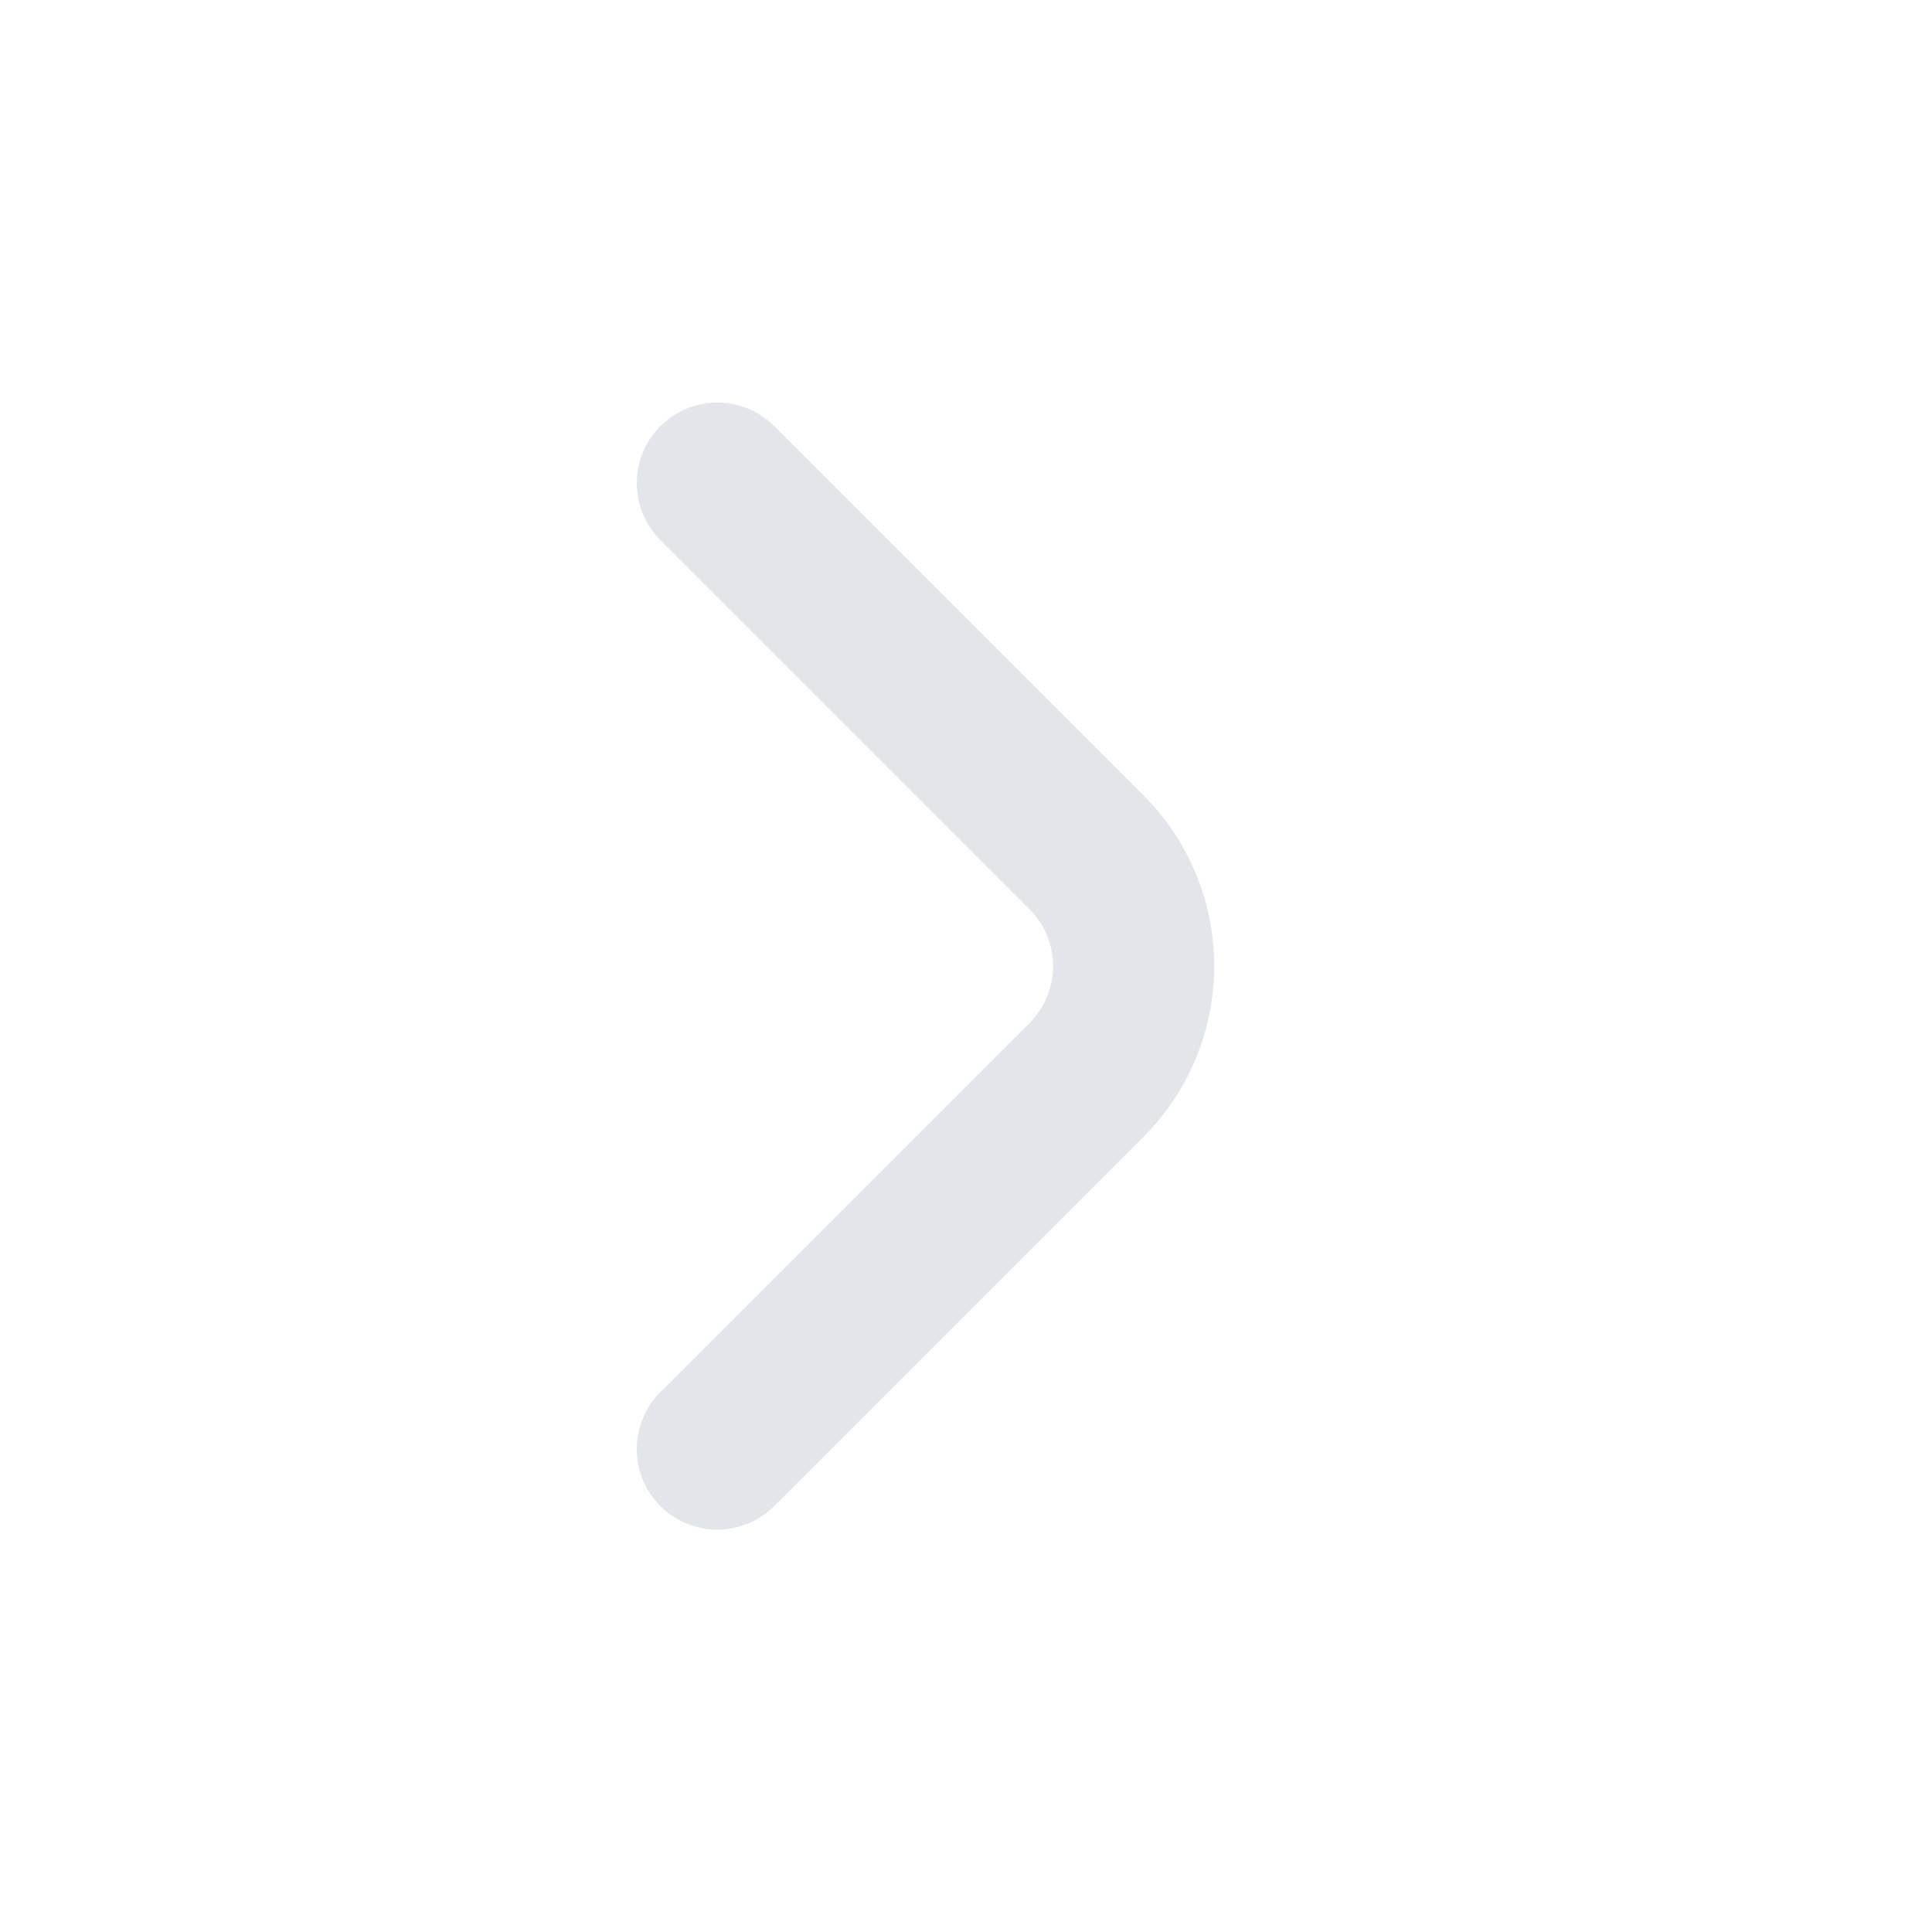 <svg width="32" height="32" viewBox="0 0 32 32" fill="none" xmlns="http://www.w3.org/2000/svg">
<g id="fi-rr-angle-small-down">
<path id="Vector" d="M10.941 7.055C10.816 7.179 10.717 7.326 10.649 7.489C10.582 7.651 10.547 7.826 10.547 8.002C10.547 8.178 10.582 8.352 10.649 8.514C10.717 8.677 10.816 8.824 10.941 8.948L17.048 15.055C17.173 15.179 17.272 15.326 17.34 15.489C17.407 15.651 17.442 15.825 17.442 16.002C17.442 16.178 17.407 16.352 17.34 16.514C17.272 16.677 17.173 16.824 17.048 16.948L10.941 23.055C10.816 23.179 10.717 23.326 10.649 23.489C10.582 23.651 10.547 23.826 10.547 24.002C10.547 24.178 10.582 24.352 10.649 24.514C10.717 24.677 10.816 24.824 10.941 24.948C11.191 25.197 11.529 25.336 11.881 25.336C12.233 25.336 12.572 25.197 12.821 24.948L18.941 18.828C19.69 18.078 20.111 17.062 20.111 16.002C20.111 14.941 19.69 13.925 18.941 13.175L12.821 7.055C12.572 6.807 12.233 6.667 11.881 6.667C11.529 6.667 11.191 6.807 10.941 7.055Z" fill="#E2E5EA"/>
</g>
</svg>
